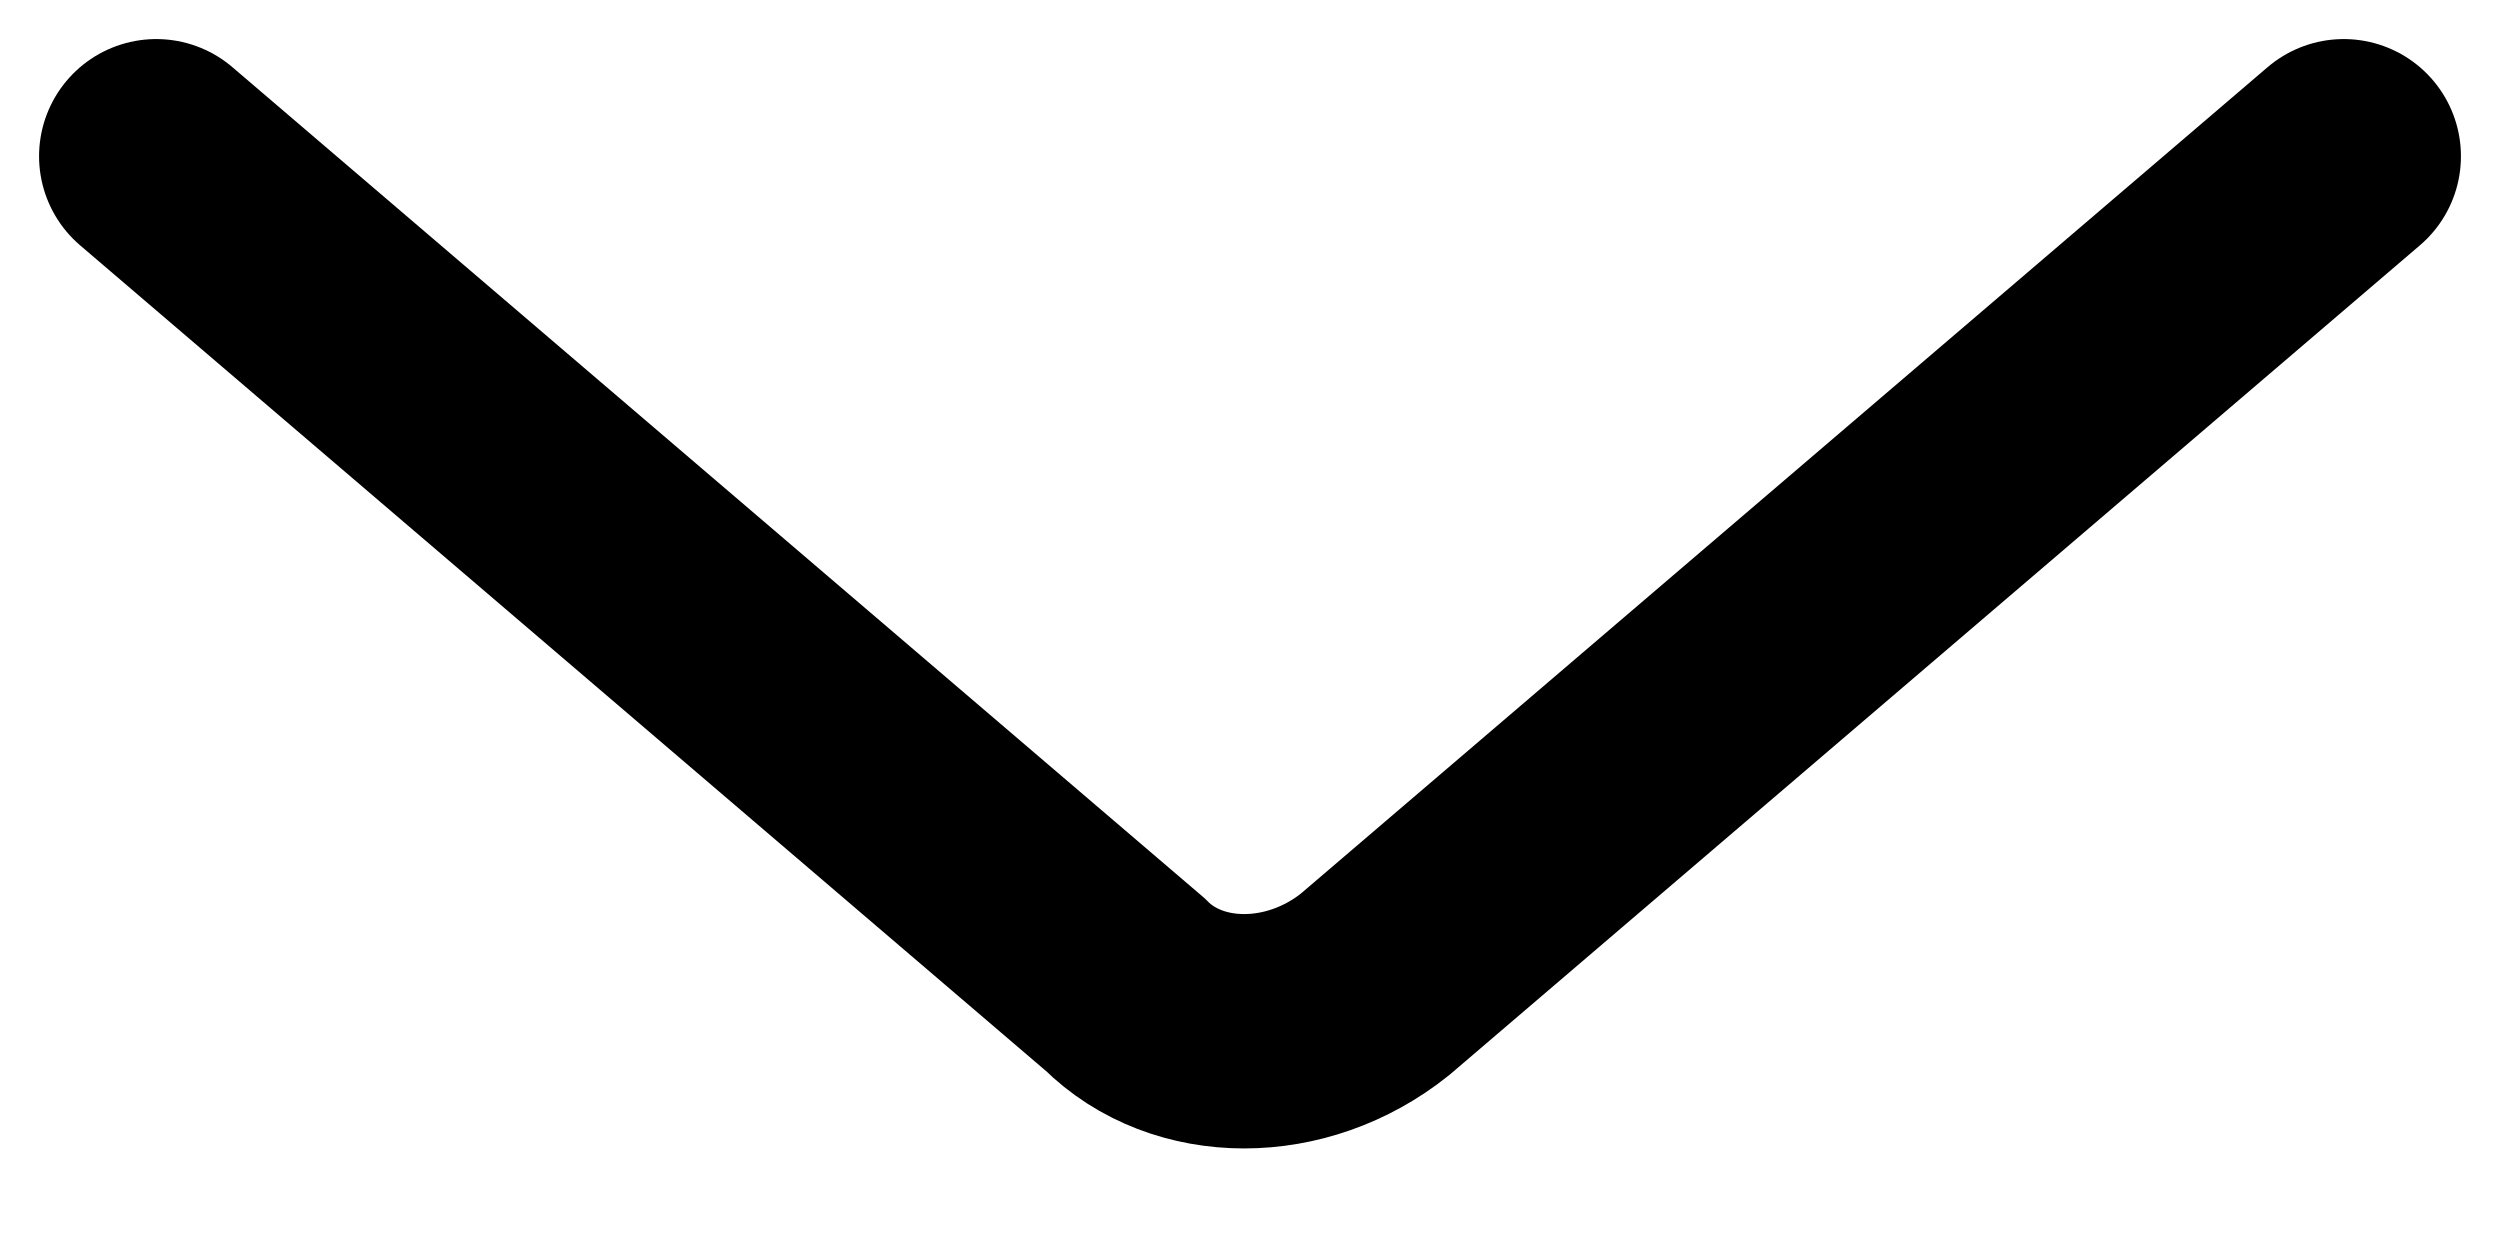 <?xml version="1.0" encoding="utf-8"?>
<!-- Generator: Adobe Illustrator 28.0.0, SVG Export Plug-In . SVG Version: 6.00 Build 0)  -->
<svg version="1.1" id="Layer_1" xmlns="http://www.w3.org/2000/svg" xmlns:xlink="http://www.w3.org/1999/xlink" x="0px" y="0px"
	 viewBox="0 0 16 8" style="enable-background:new 0 0 16 8;" xml:space="preserve">
<style type="text/css">
	.st0{fill:none;stroke:#000000;stroke-width:1.5;stroke-linecap:round;}
</style>
<g id="Down">
	<g id="Down_2">
		<g id="Up">
			<path id="Vector_140" class="st0" d="M1,1l6.2,5.3c0.4,0.4,1.1,0.4,1.6,0L15,1"/>
		</g>
	</g>
</g>
</svg>
